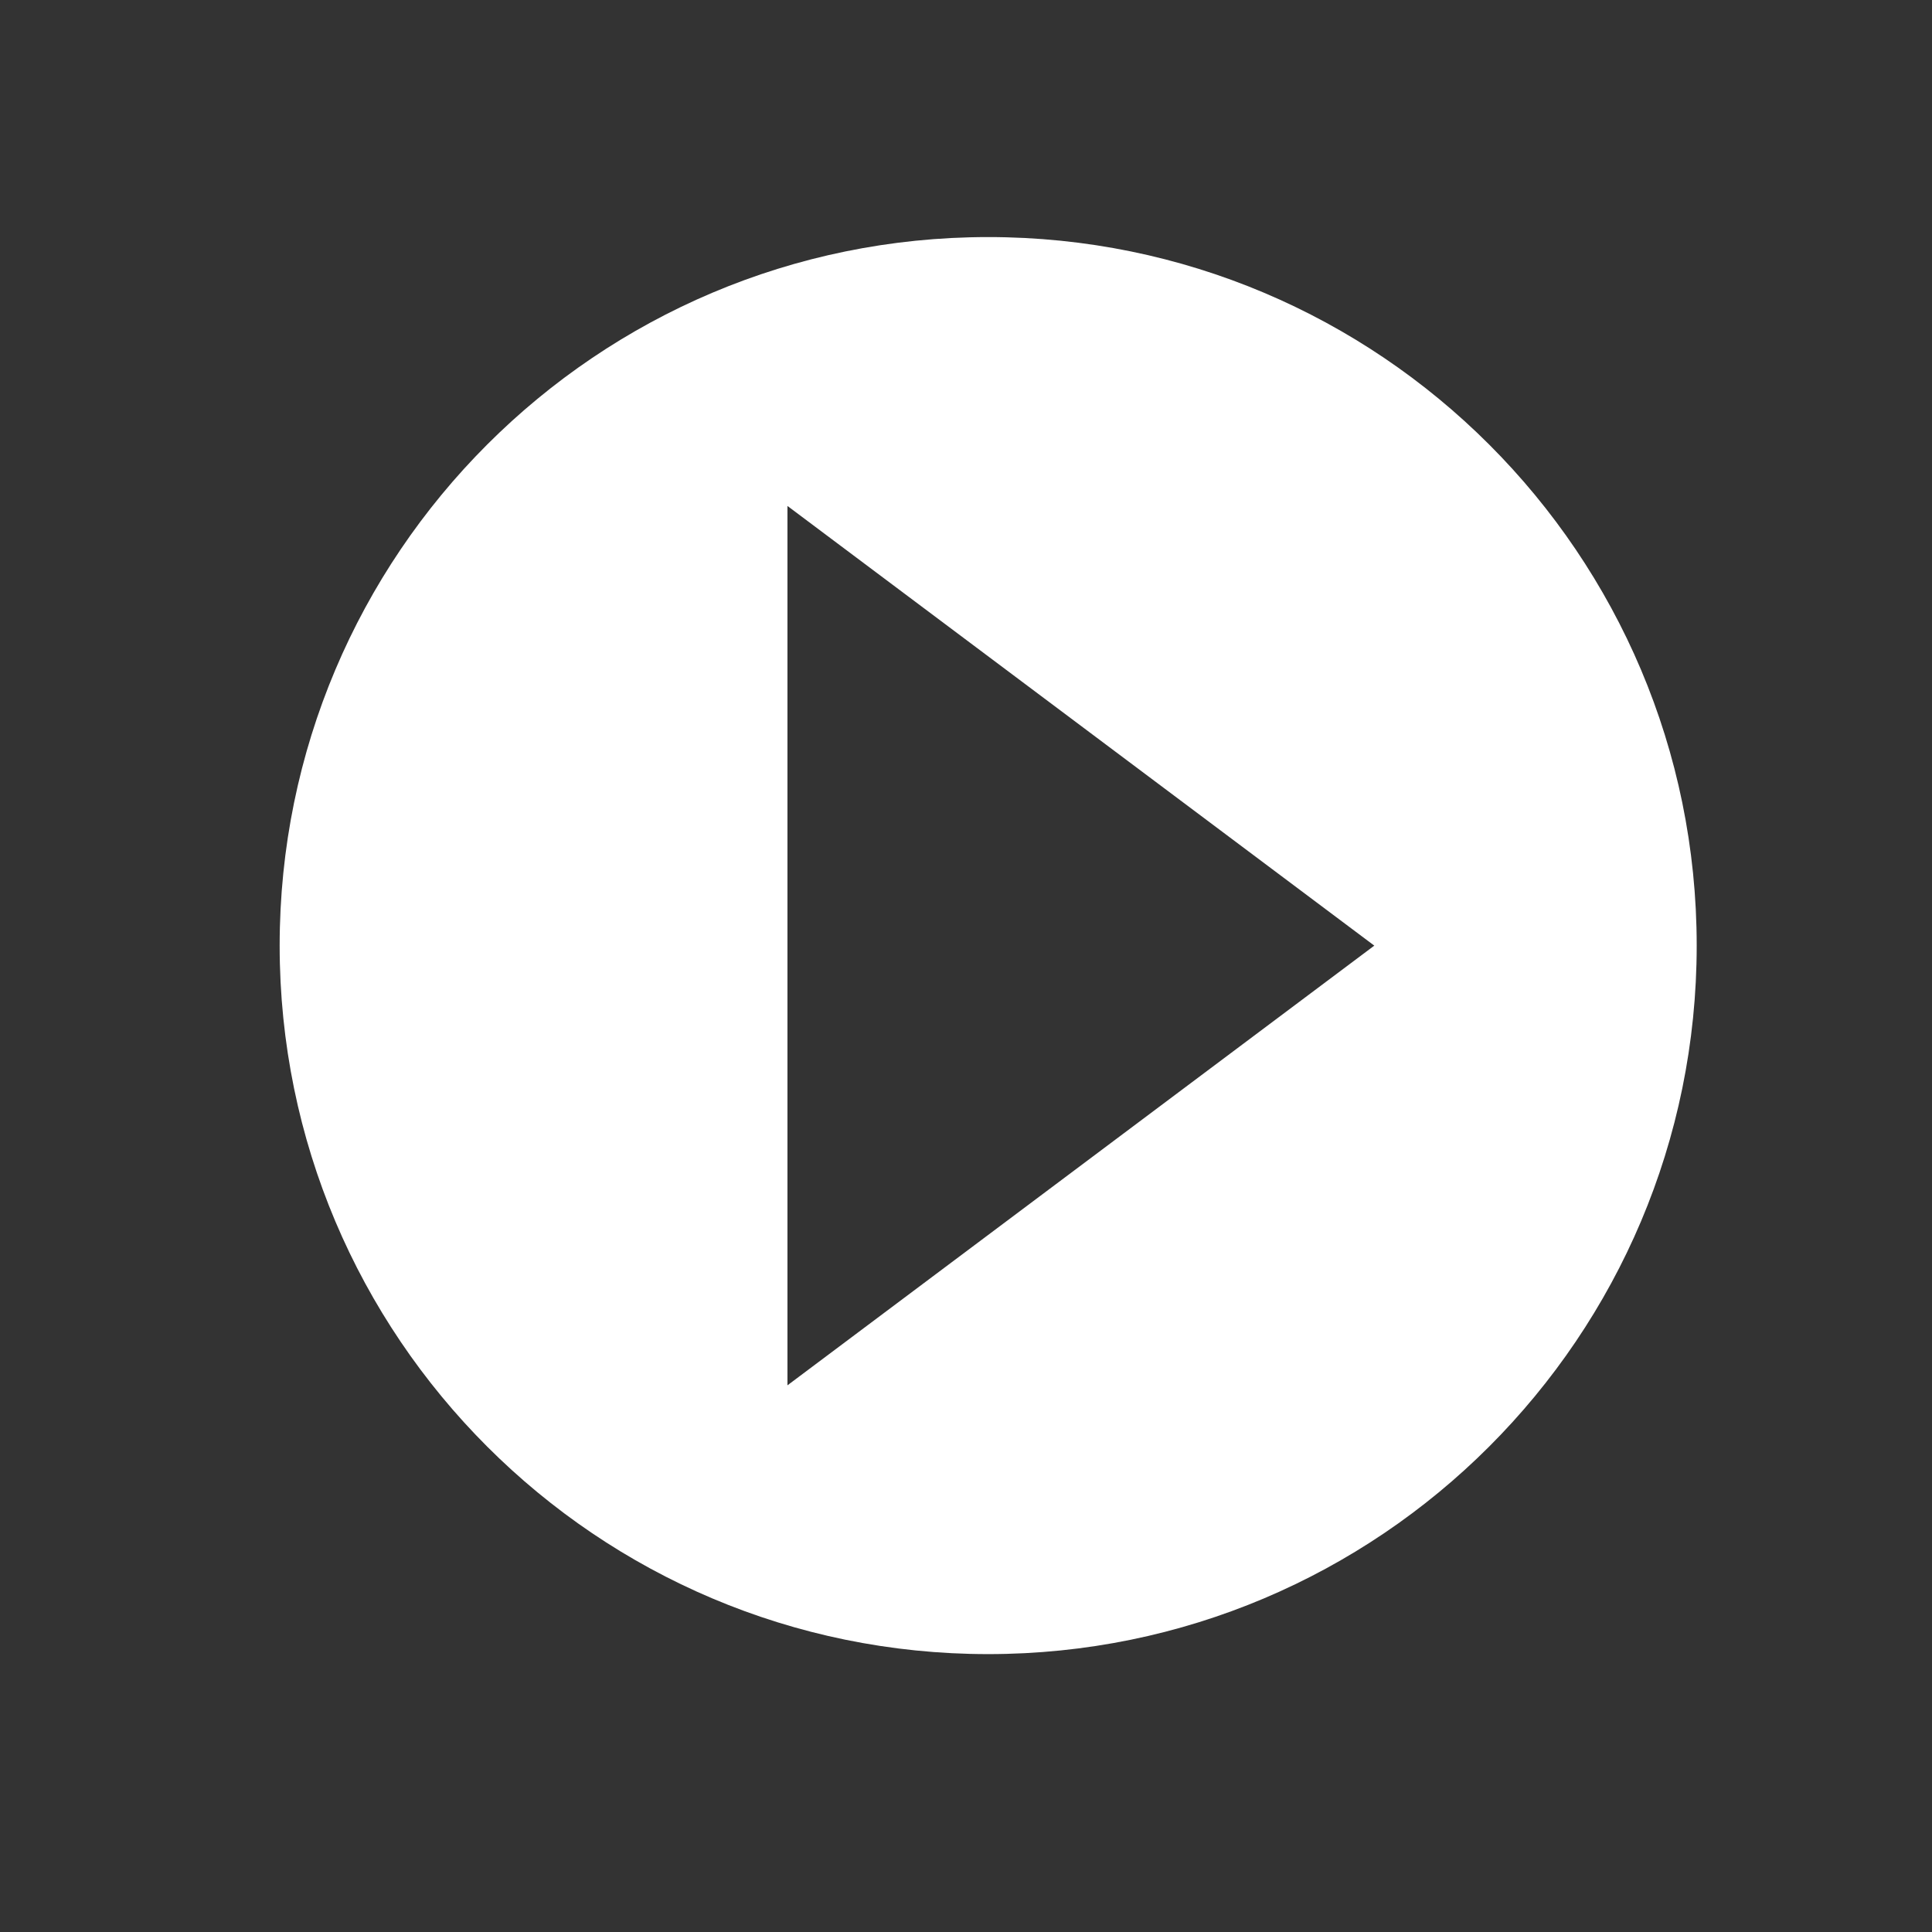 <?xml version="1.0" encoding="UTF-8" standalone="no"?>
<svg
   stroke="currentColor"
   fill="#fff"
   stroke-width="0"
   viewBox="0 0 24 24"
   height="125"
   width="125"
   version="1.1"
   id="svg2"
   xmlns="http://www.w3.org/2000/svg"
   xmlns:svg="http://www.w3.org/2000/svg">
  <rect x="0" y="0" width="24" height="24" fill="#333333" stroke="none"/>
  <defs
     id="defs2" />
  <path
     id="path4"
     d="m 12.275,2.945 c -4.861,8.92e-5 -8.801,3.94 -8.801,8.801 -1.179e-4,4.861 3.94,8.802 8.801,8.802 4.861,1.18e-4 8.802,-3.941 8.802,-8.802 C 21.077,6.885 17.136,2.944 12.275,2.945 Z m -2.493,3.34 7.29,5.462 -7.29,5.462 z" />
</svg>
